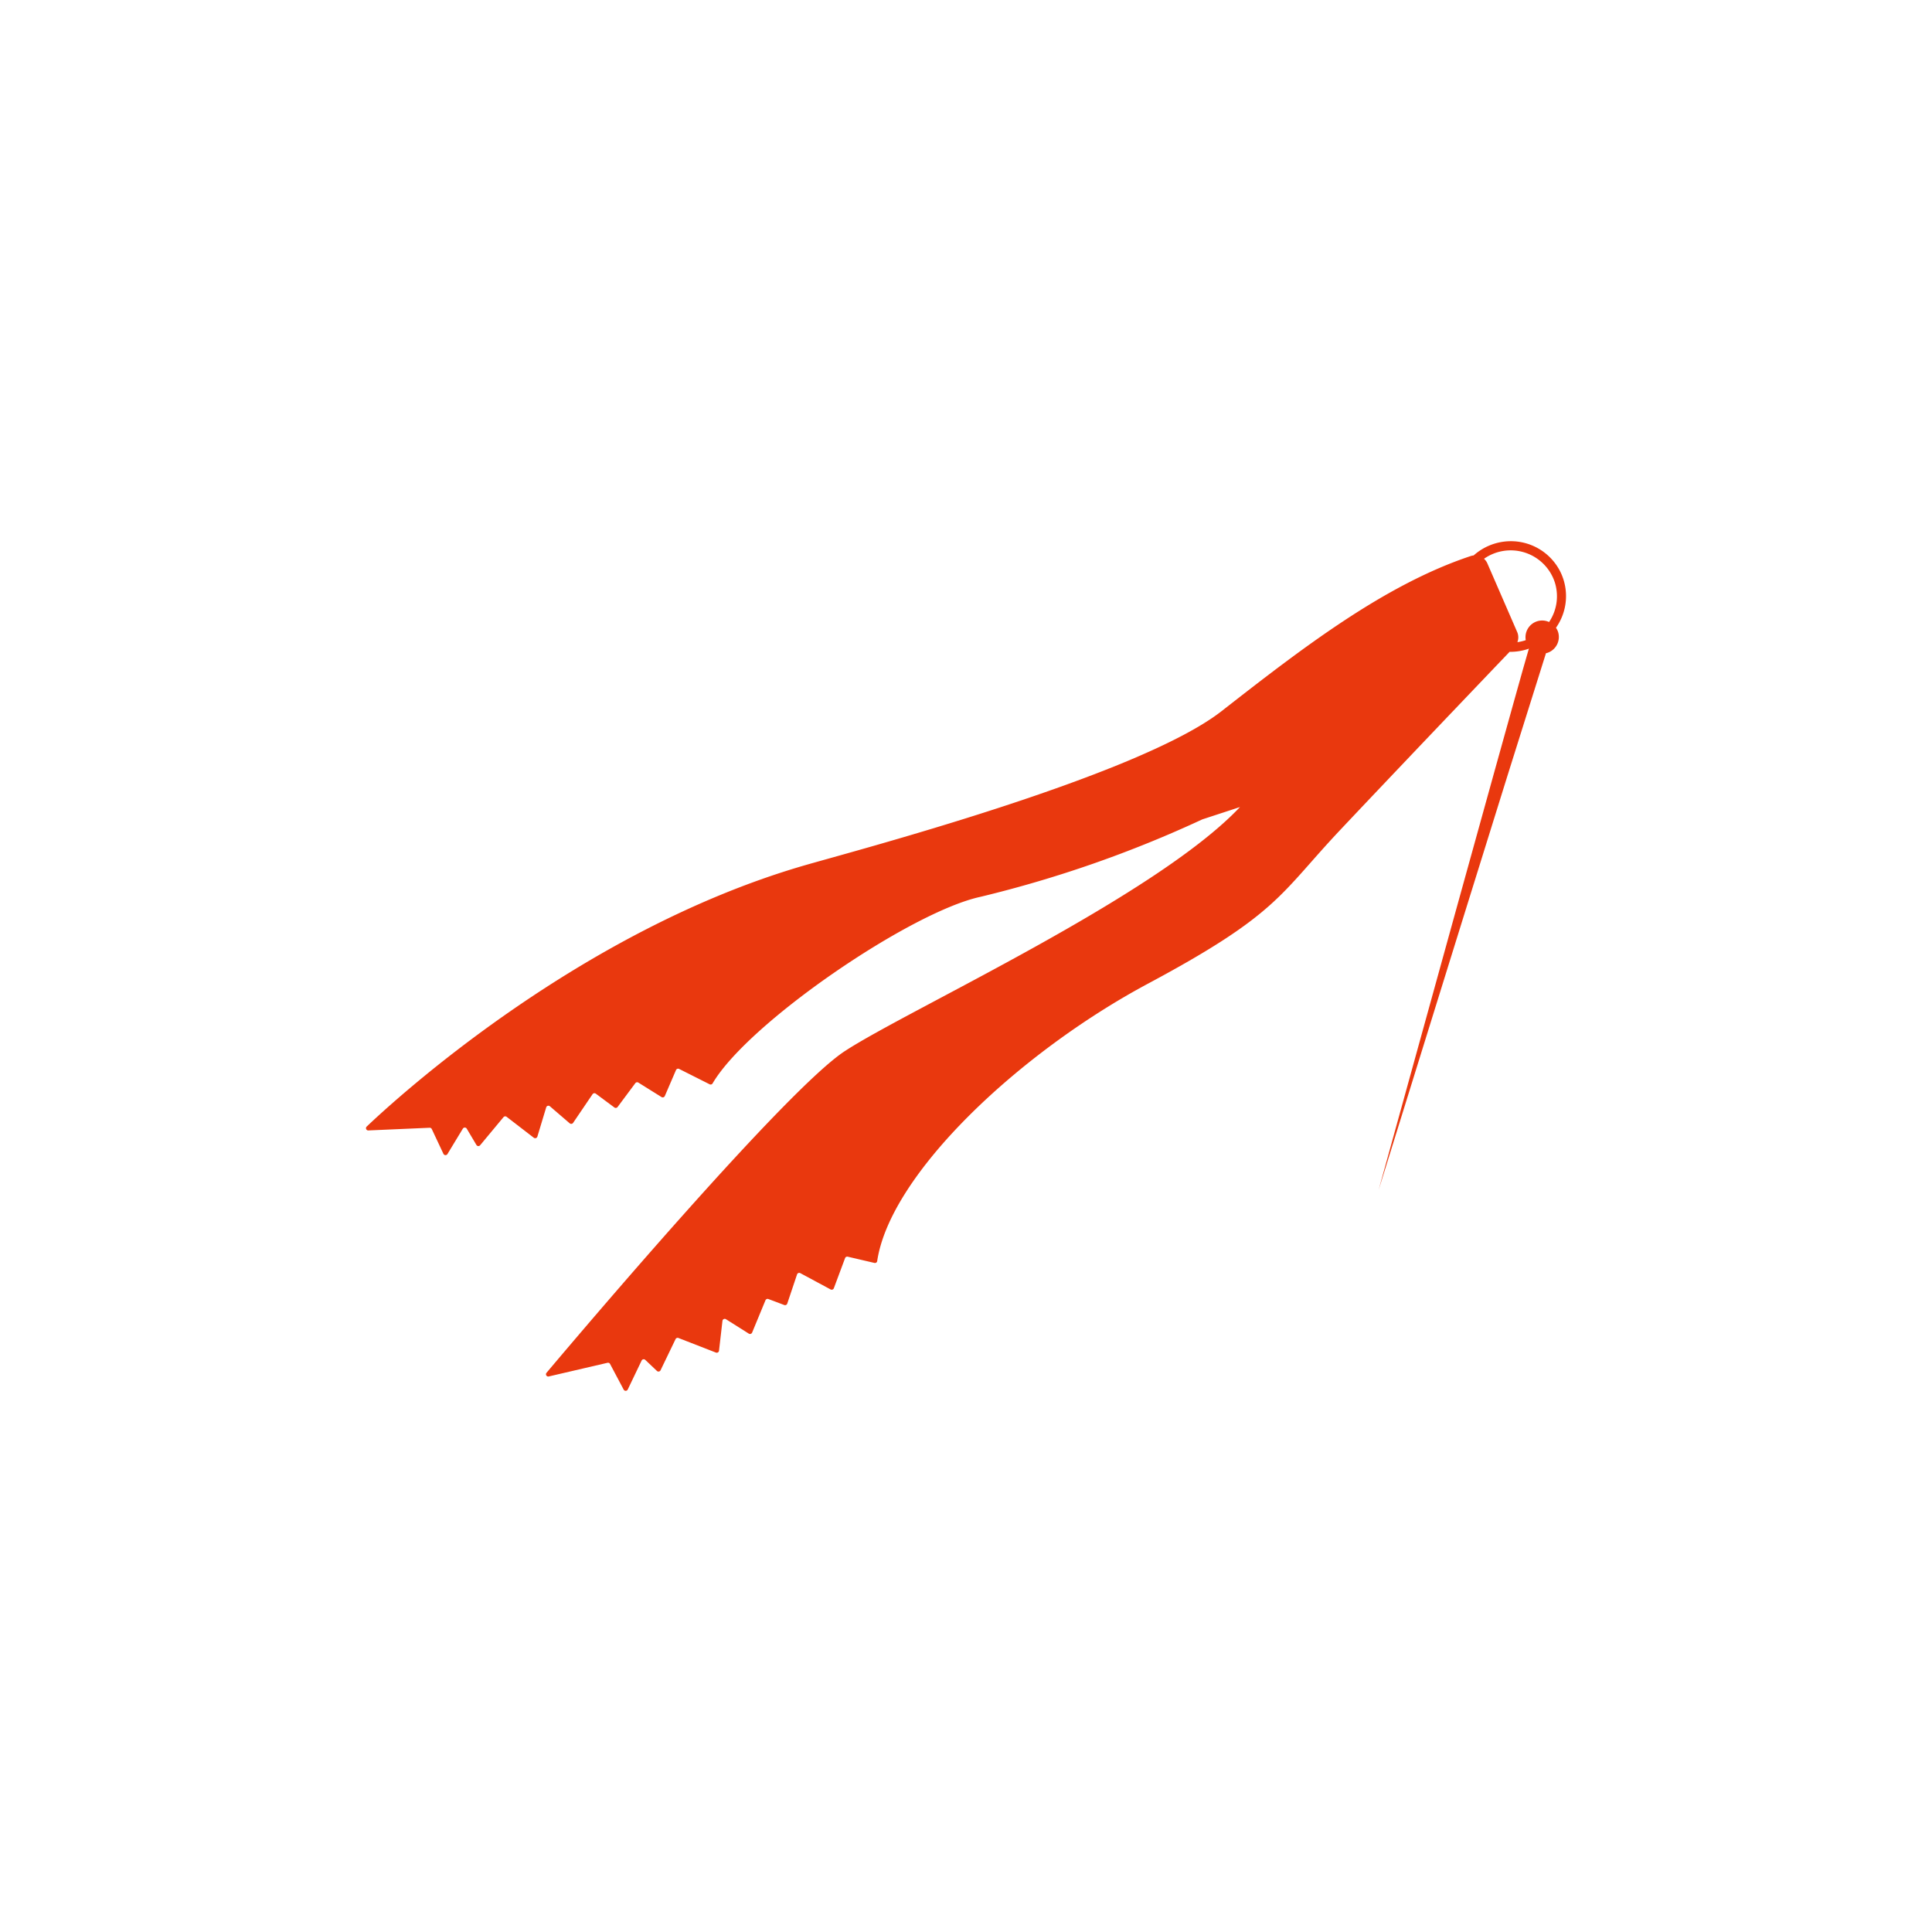 <svg xmlns="http://www.w3.org/2000/svg" width="116" height="116" style=""><rect width="100%" height="100%" fill="#333333" stroke="none"/><rect id="backgroundrect" width="100%" height="100%" x="0" y="0" fill="none" stroke="none"/>
  <defs>
    <style>
      .cls-1 {
        fill: #e9380e;
        fill-rule: evenodd;
      }
    </style>
  </defs>
  
<g class="currentLayer" style=""><title>Layer 1</title><rect fill="#ffffff" stroke-dashoffset="" fill-rule="nonzero" id="svg_1" x="0" y="0" width="117" height="116" style="color: rgb(0, 0, 0);"/><path class="cls-1 selected" d="M93.694,34.347 A3.321,3.321 0 0 0 90.343,32.515 a3.357,3.357 0 0 0 -1.863,0.834 a0.819,0.819 0 0 0 -0.174,0.036 C83.117,35.108 78.188,38.915 73.344,42.699 c-5.067,3.954 -22.367,8.473 -25.179,9.3 c-13.444,3.947 -24.353,13.935 -26.147,15.64 a0.135,0.135 0 0 0 0.1,0.234 l3.678,-0.161 a0.136,0.136 0 0 1 0.129,0.078 l0.7,1.489 a0.137,0.137 0 0 0 0.241,0.011 l0.923,-1.523 a0.137,0.137 0 0 1 0.235,0 l0.581,0.978 a0.137,0.137 0 0 0 0.224,0.016 l1.4,-1.684 a0.138,0.138 0 0 1 0.19,-0.022 l1.631,1.257 a0.138,0.138 0 0 0 0.215,-0.07 l0.53,-1.755 a0.138,0.138 0 0 1 0.221,-0.065 l1.193,1.026 a0.138,0.138 0 0 0 0.2,-0.028 l1.166,-1.719 a0.138,0.138 0 0 1 0.2,-0.034 L36.888,66.494 a0.138,0.138 0 0 0 0.193,-0.028 l1.064,-1.43 a0.138,0.138 0 0 1 0.184,-0.035 l1.388,0.867 a0.138,0.138 0 0 0 0.2,-0.062 L40.588,64.248 a0.138,0.138 0 0 1 0.188,-0.068 l1.825,0.919 A0.136,0.136 0 0 0 42.788,65.045 c2.138,-3.645 11.9,-10.3 16.087,-11.2 A71.1,71.1 0 0 0 72.188,49.197 l2.262,-0.741 C69.364,53.849 54.528,60.62 50.718,63.115 c-3.506,2.292 -15.943,16.98 -17.905,19.31 a0.136,0.136 0 0 0 0.137,0.219 l3.526,-0.82 a0.137,0.137 0 0 1 0.152,0.069 l0.818,1.541 a0.137,0.137 0 0 0 0.245,-0.006 l0.833,-1.738 a0.138,0.138 0 0 1 0.219,-0.041 l0.7,0.664 a0.138,0.138 0 0 0 0.218,-0.041 l0.9,-1.868 a0.138,0.138 0 0 1 0.174,-0.069 l2.249,0.875 a0.138,0.138 0 0 0 0.187,-0.112 l0.206,-1.791 a0.138,0.138 0 0 1 0.21,-0.1 l1.372,0.866 a0.138,0.138 0 0 0 0.2,-0.064 l0.8,-1.937 a0.138,0.138 0 0 1 0.177,-0.076 L47.088,78.355 a0.138,0.138 0 0 0 0.18,-0.085 l0.587,-1.749 a0.138,0.138 0 0 1 0.2,-0.078 l1.816,0.977 a0.138,0.138 0 0 0 0.194,-0.073 l0.674,-1.807 a0.138,0.138 0 0 1 0.161,-0.086 l1.611,0.376 A0.135,0.135 0 0 0 52.668,75.715 c0.782,-5.225 8.513,-12.51 16.27,-16.661 c7.83,-4.19 7.885,-5.355 11.535,-9.227 c2.977,-3.159 8.3,-8.739 10.166,-10.69 a3.336,3.336 0 0 0 1.08,-0.164 c0.026,-0.009 0.051,-0.02 0.077,-0.029 l-0.041,0.144 l-0.3,1.044 l-0.585,2.087 l-1.162,4.174 l-2.315,8.349 l-4.616,16.7 l5.142,-16.551 l2.578,-8.273 l2.326,-7.4 c0.025,-0.006 0.051,-0.008 0.076,-0.017 a1.006,1.006 0 0 0 0.648,-1.264 a0.984,0.984 0 0 0 -0.124,-0.245 A3.3,3.3 0 0 0 93.694,34.347 zm-0.685,3 a1,1 0 0 0 -1.4,1.087 c-0.019,0.007 -0.037,0.015 -0.057,0.022 a2.833,2.833 0 0 1 -0.446,0.1 a0.8,0.8 0 0 0 -0.011,-0.606 l-1.793,-4.126 a0.787,0.787 0 0 0 -0.2,-0.274 a2.788,2.788 0 0 1 4.246,1.4 A2.766,2.766 0 0 1 93.009,37.347 z" /></g></svg>